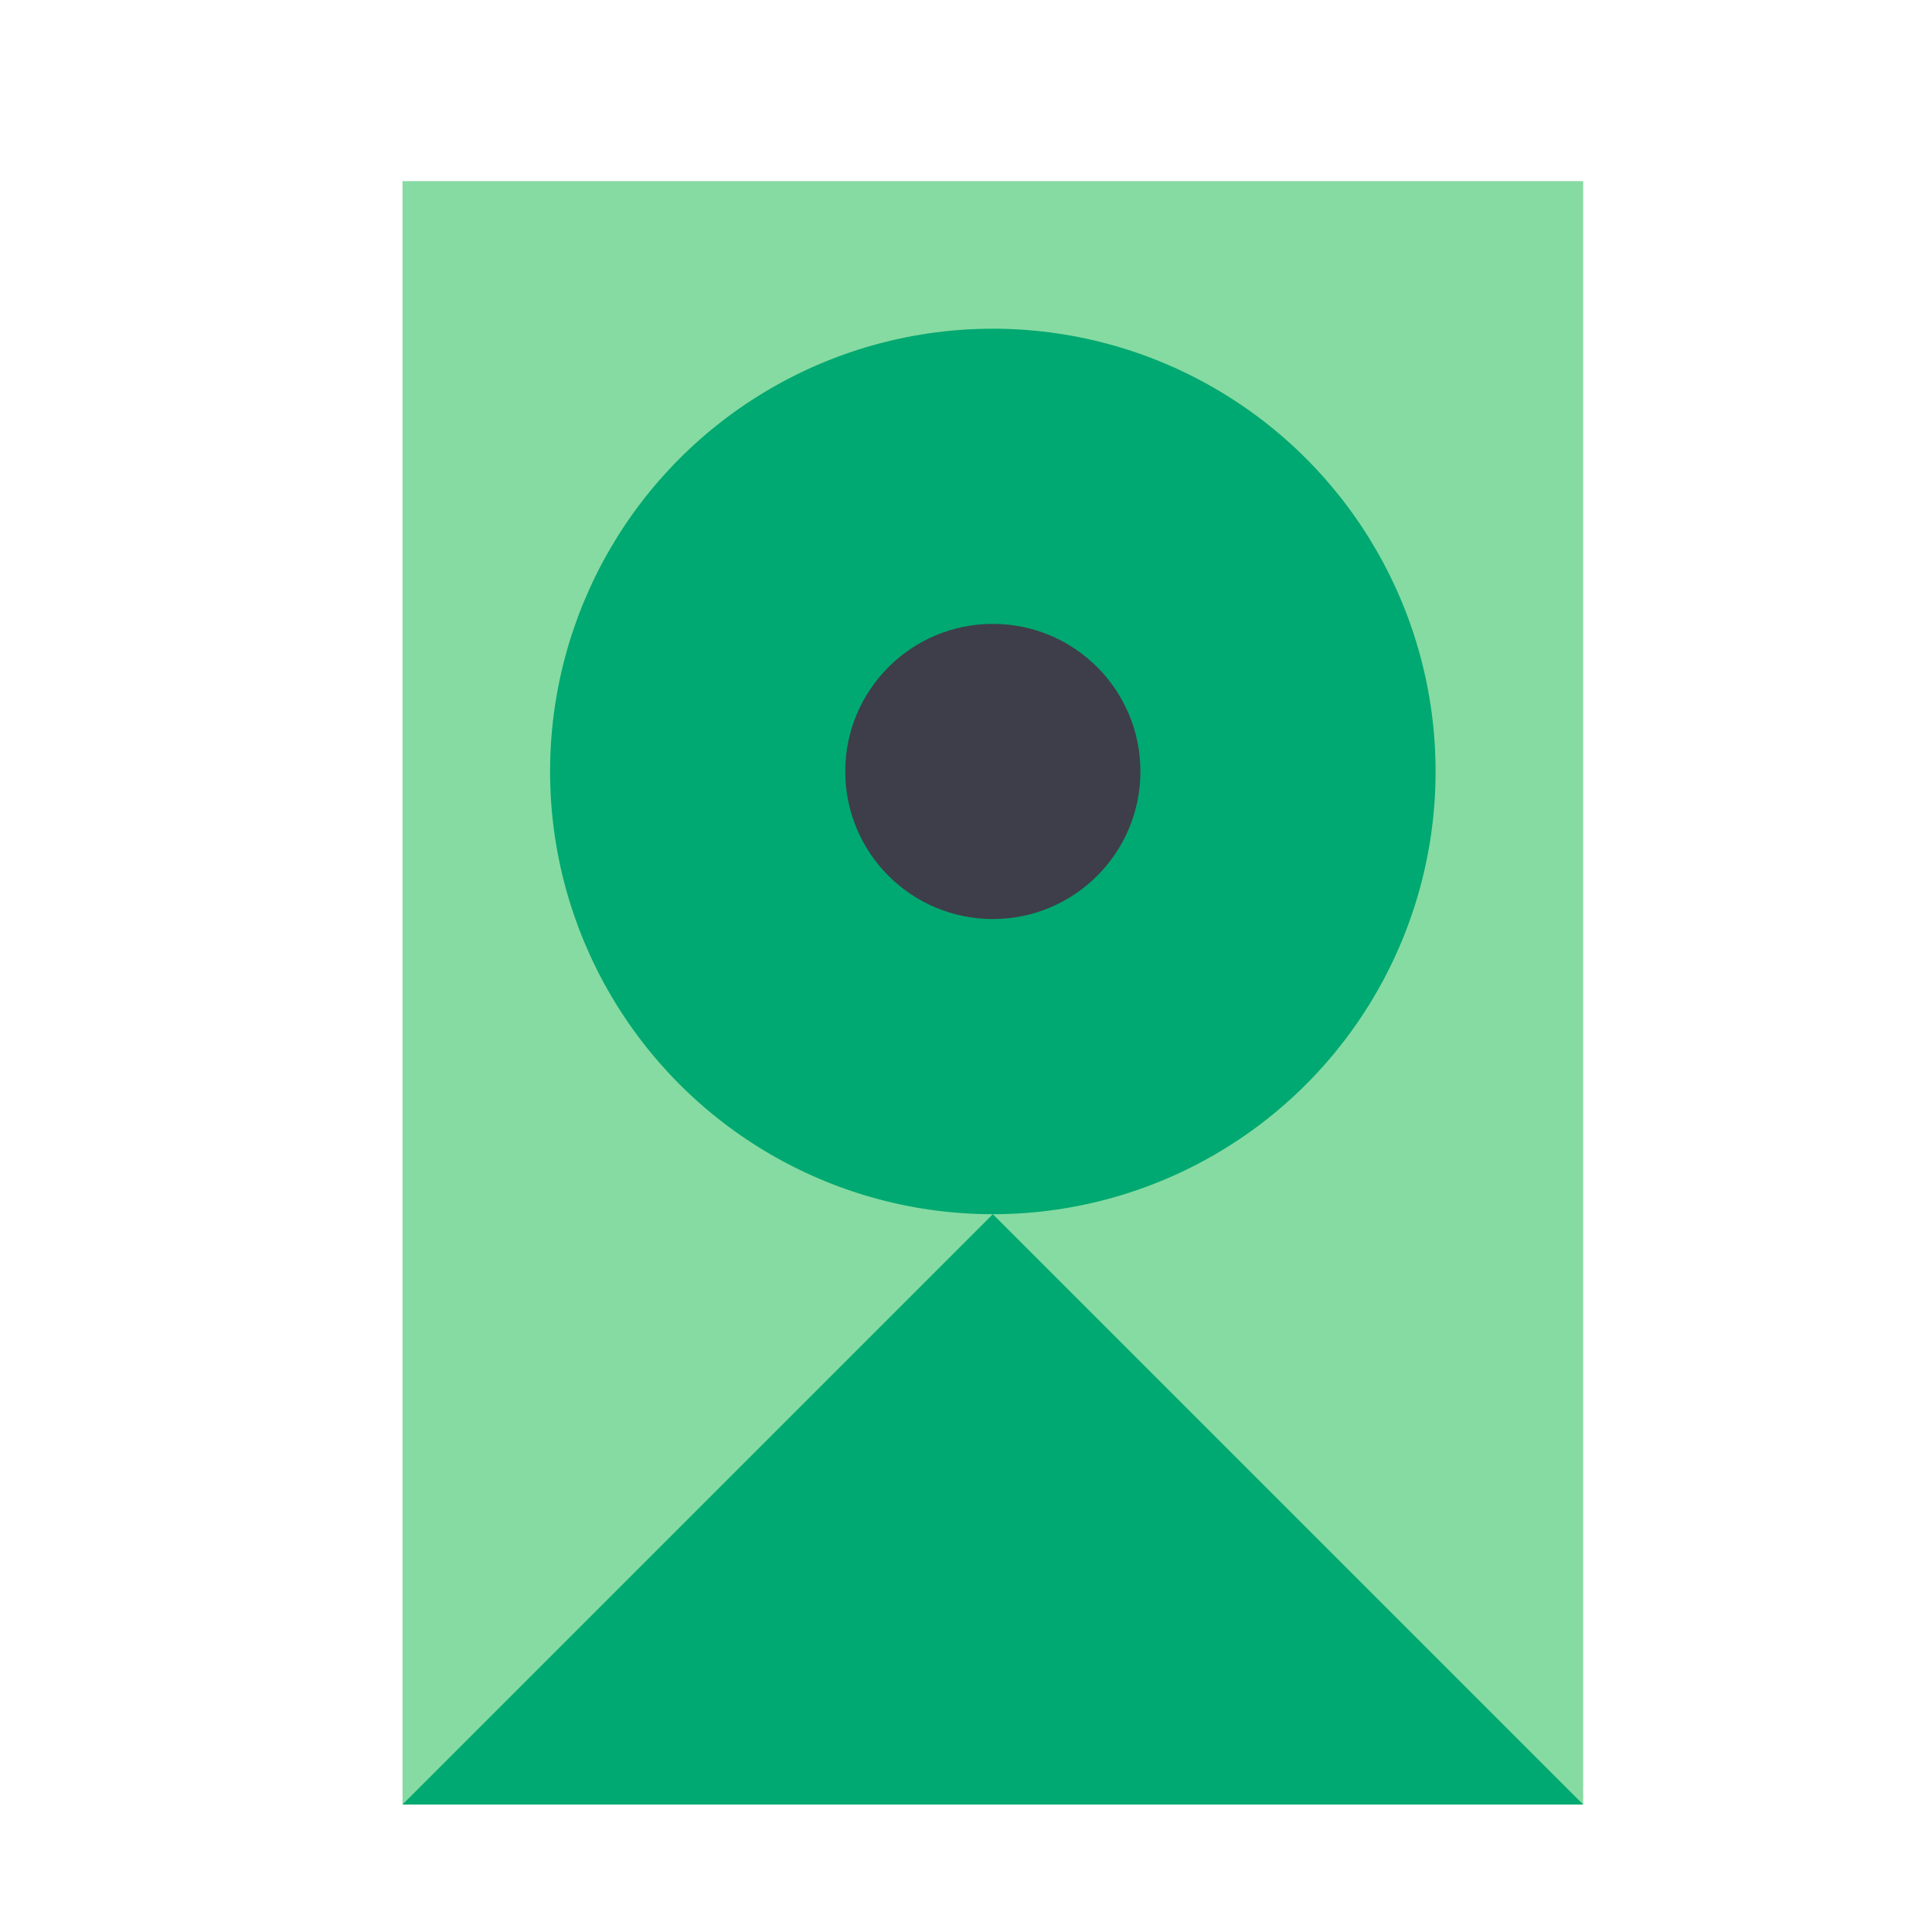 <?xml version="1.0" encoding="UTF-8"?>
<svg width="36px" height="36px" viewBox="0 0 36 36" version="1.1" xmlns="http://www.w3.org/2000/svg" xmlns:xlink="http://www.w3.org/1999/xlink">
    <!-- Generator: Sketch 54.1 (76490) - https://sketchapp.com -->
    <title>产品-块存储</title>
    <desc>Created with Sketch.</desc>
    <g id="产品-块存储" stroke="none" stroke-width="1" fill="none" fill-rule="evenodd">
        <g id="产品-共享存储">
            <rect id="Bound" x="0" y="0" width="36" height="36"></rect>
        </g>
        <g id="Icon-Storage" transform="translate(2, 2)">
            <rect id="Rectangle" x="0" y="0" width="33" height="33"></rect>
            <rect id="Rectangle" fill="#86DBA2" x="5.5" y="1.375" width="22" height="30.25"></rect>
            <circle id="Oval" fill="#00A971" cx="16.5" cy="12.375" r="8.25"></circle>
            <circle id="Oval" fill="#3D3E49" cx="16.5" cy="12.375" r="2.75"></circle>
            <polygon id="Shape" fill="#00A971" points="16.5 20.625 27.5 31.625 5.5 31.625"></polygon>
        </g>
    </g>
</svg>